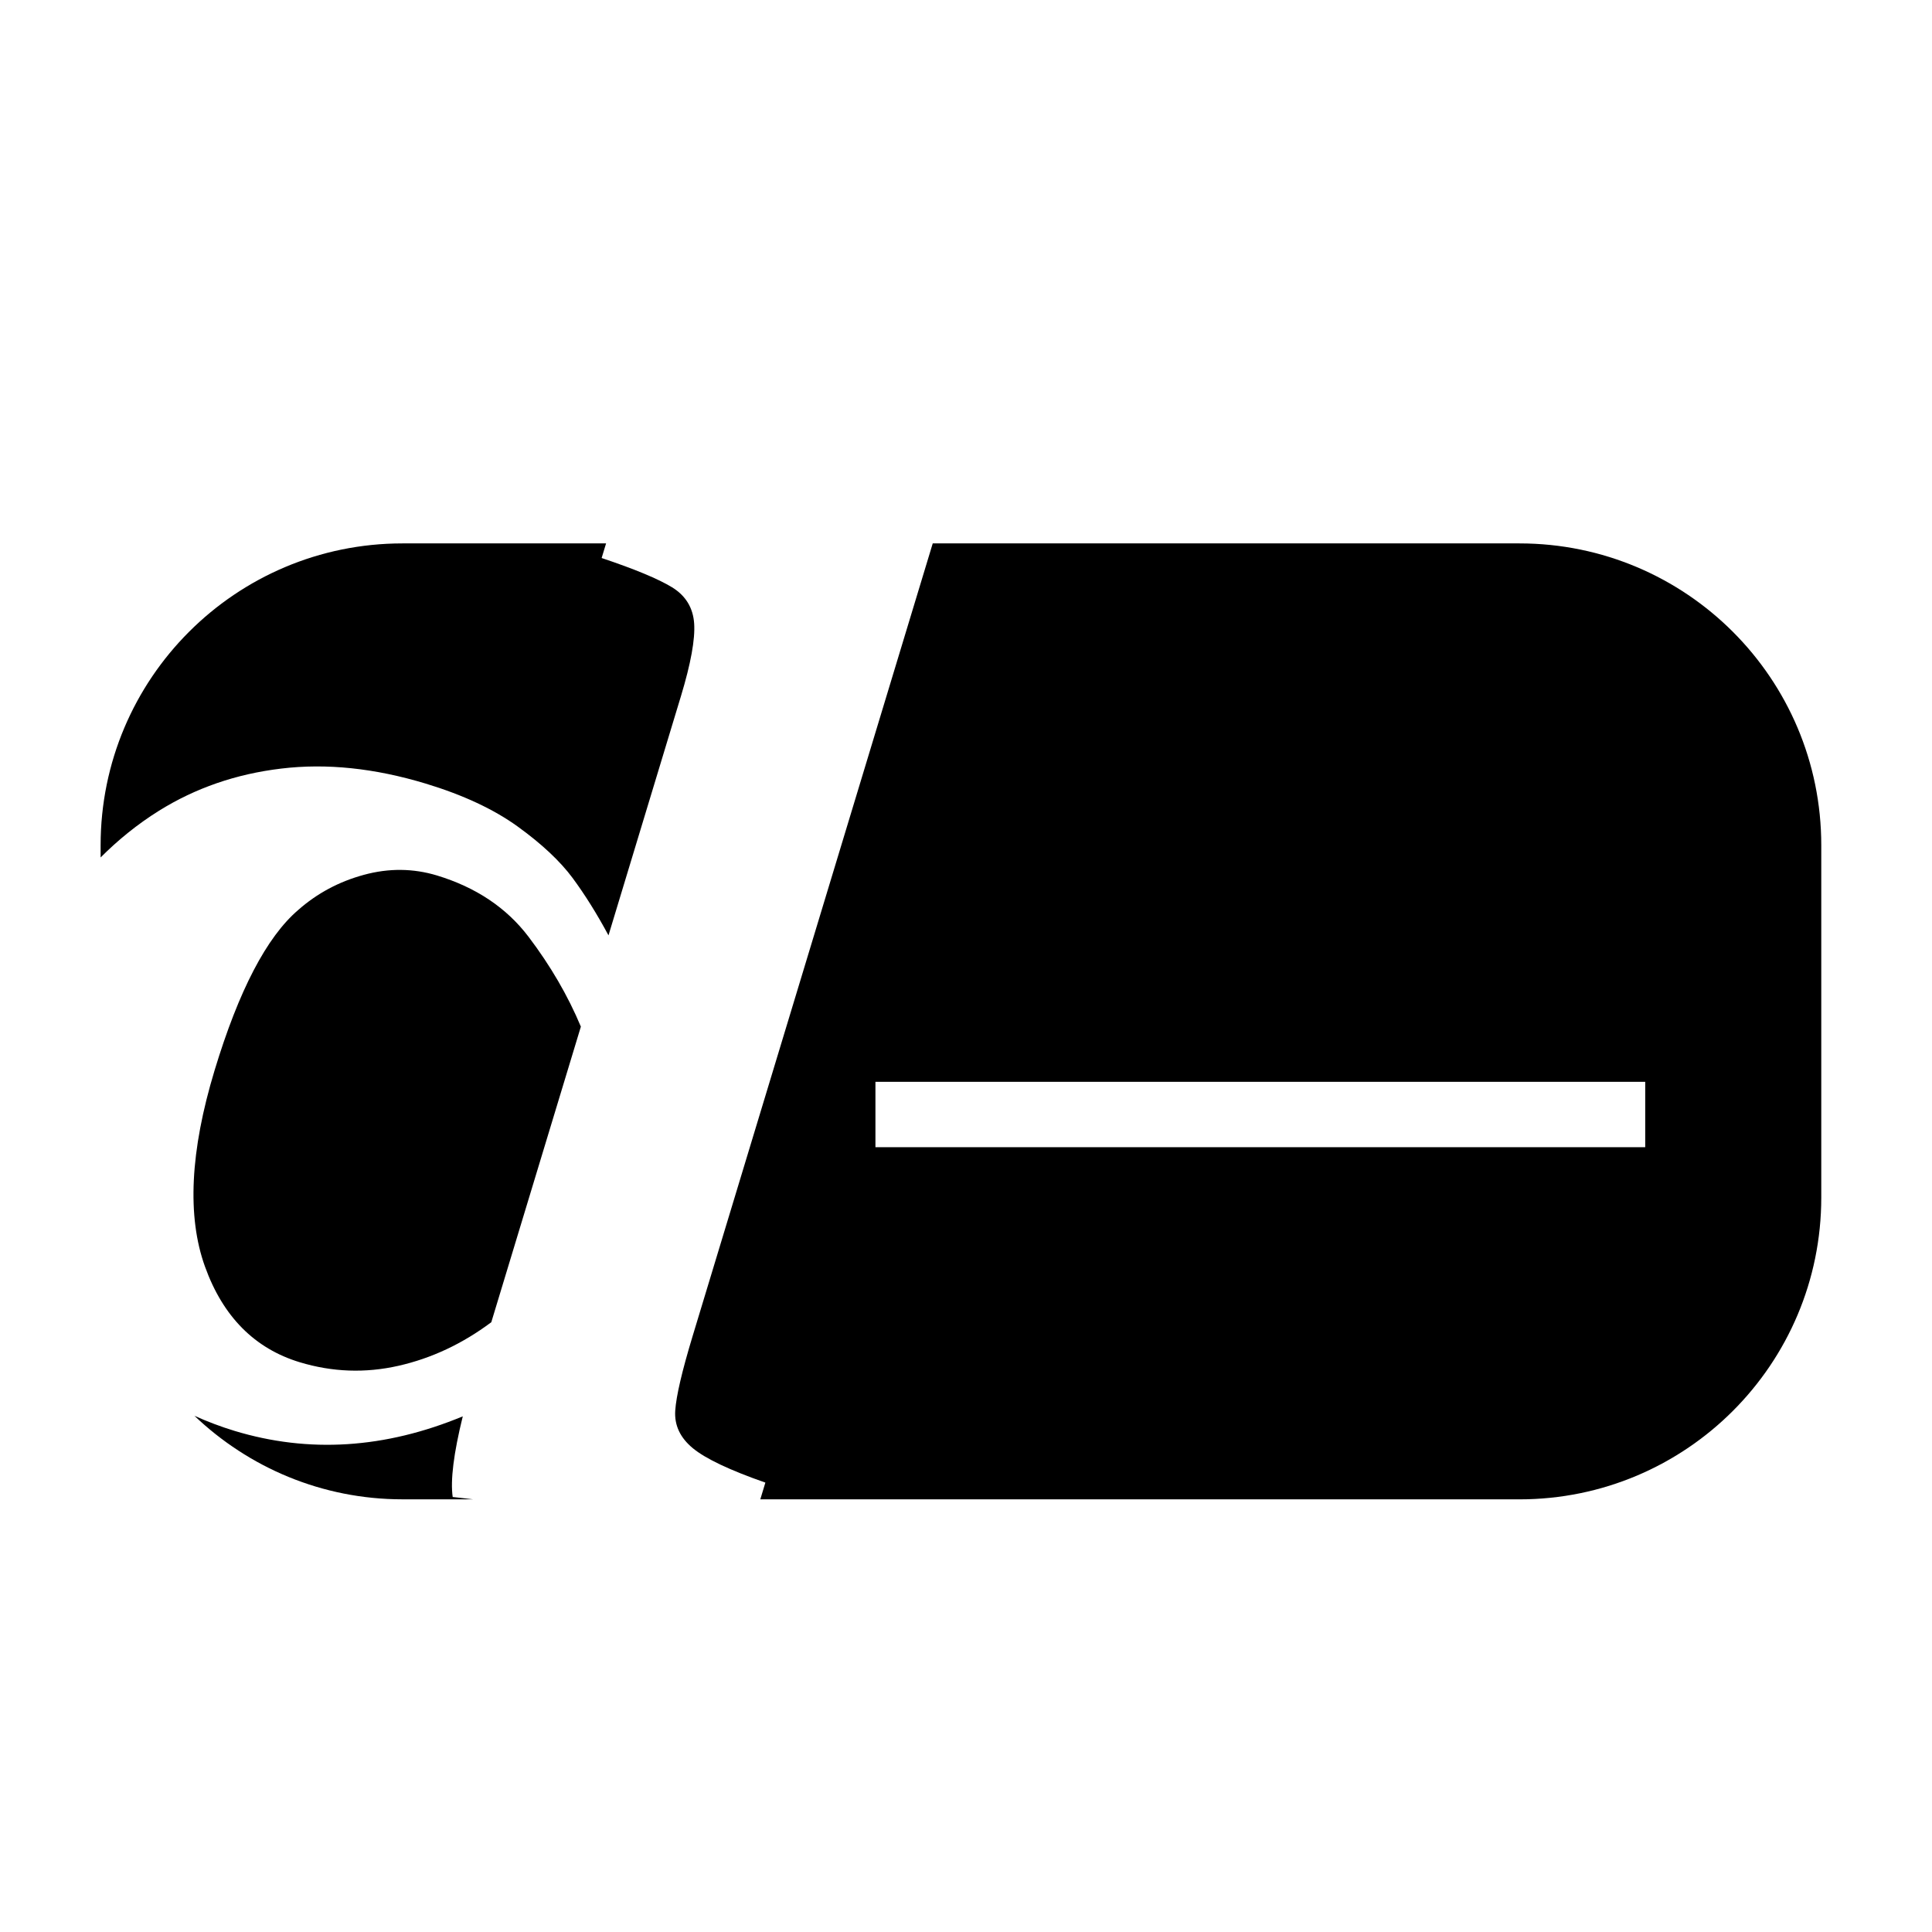 <?xml version="1.0" encoding="utf-8"?>
<!-- Generator: Adobe Illustrator 17.0.2, SVG Export Plug-In . SVG Version: 6.00 Build 0)  -->
<!DOCTYPE svg PUBLIC "-//W3C//DTD SVG 1.1//EN" "http://www.w3.org/Graphics/SVG/1.1/DTD/svg11.dtd">
<svg version="1.1" id="Capa_1" xmlns="http://www.w3.org/2000/svg" xmlns:xlink="http://www.w3.org/1999/xlink" x="0px" y="0px"
	 width="64px" height="64px" viewBox="0 0 64 64" enable-background="new 0 0 64 64" xml:space="preserve">
<g>
	<path d="M22.995,20.655c-0.036-0.521-0.28-0.922-0.732-1.2c-0.454-0.277-1.231-0.601-2.333-0.97l0.147-0.484h-6.744
		c-5.523,0-10,4.477-10,10v0.403c0.573-0.574,1.211-1.095,1.932-1.546c1.206-0.752,2.556-1.22,4.053-1.398
		c1.498-0.181,3.093-0.014,4.785,0.498c1.241,0.376,2.258,0.852,3.052,1.426c0.794,0.575,1.397,1.141,1.81,1.696
		c0.411,0.556,0.808,1.191,1.192,1.905l2.402-7.93C22.885,21.977,23.03,21.177,22.995,20.655z"/>
	<path d="M14.475,29.001c-0.789-0.238-1.596-0.246-2.421-0.021c-0.827,0.225-1.55,0.613-2.174,1.163
		c-1.047,0.896-1.97,2.668-2.771,5.312c-0.811,2.676-0.917,4.842-0.319,6.502c0.596,1.658,1.645,2.716,3.143,3.17
		c1.08,0.326,2.169,0.365,3.265,0.117c1.096-0.248,2.12-0.729,3.077-1.444l2.967-9.791c-0.43-1.027-1.008-2.021-1.737-2.982
		C16.773,30.066,15.764,29.393,14.475,29.001z"/>
	<path d="M15.33,46.918c-2.576,1.068-5.097,1.229-7.563,0.481c-0.46-0.14-0.9-0.308-1.326-0.499c1.794,1.71,4.218,2.767,6.892,2.767
		h2.335c-0.222-0.023-0.453-0.057-0.672-0.077C14.917,49.037,15.027,48.146,15.33,46.918z"/>
	<path d="M50.333,18.001H30.898l-7.955,26.262c-0.351,1.16-0.543,1.982-0.575,2.466c-0.032,0.483,0.163,0.899,0.586,1.247
		c0.422,0.347,1.222,0.726,2.4,1.137l-0.168,0.555h25.146c5.523,0,10-4.477,10-10V28.001C60.333,22.478,55.856,18.001,50.333,18.001
		z M54.5,38.002H29v-2.166h25.5V38.002z"/>
</g>
</svg>
